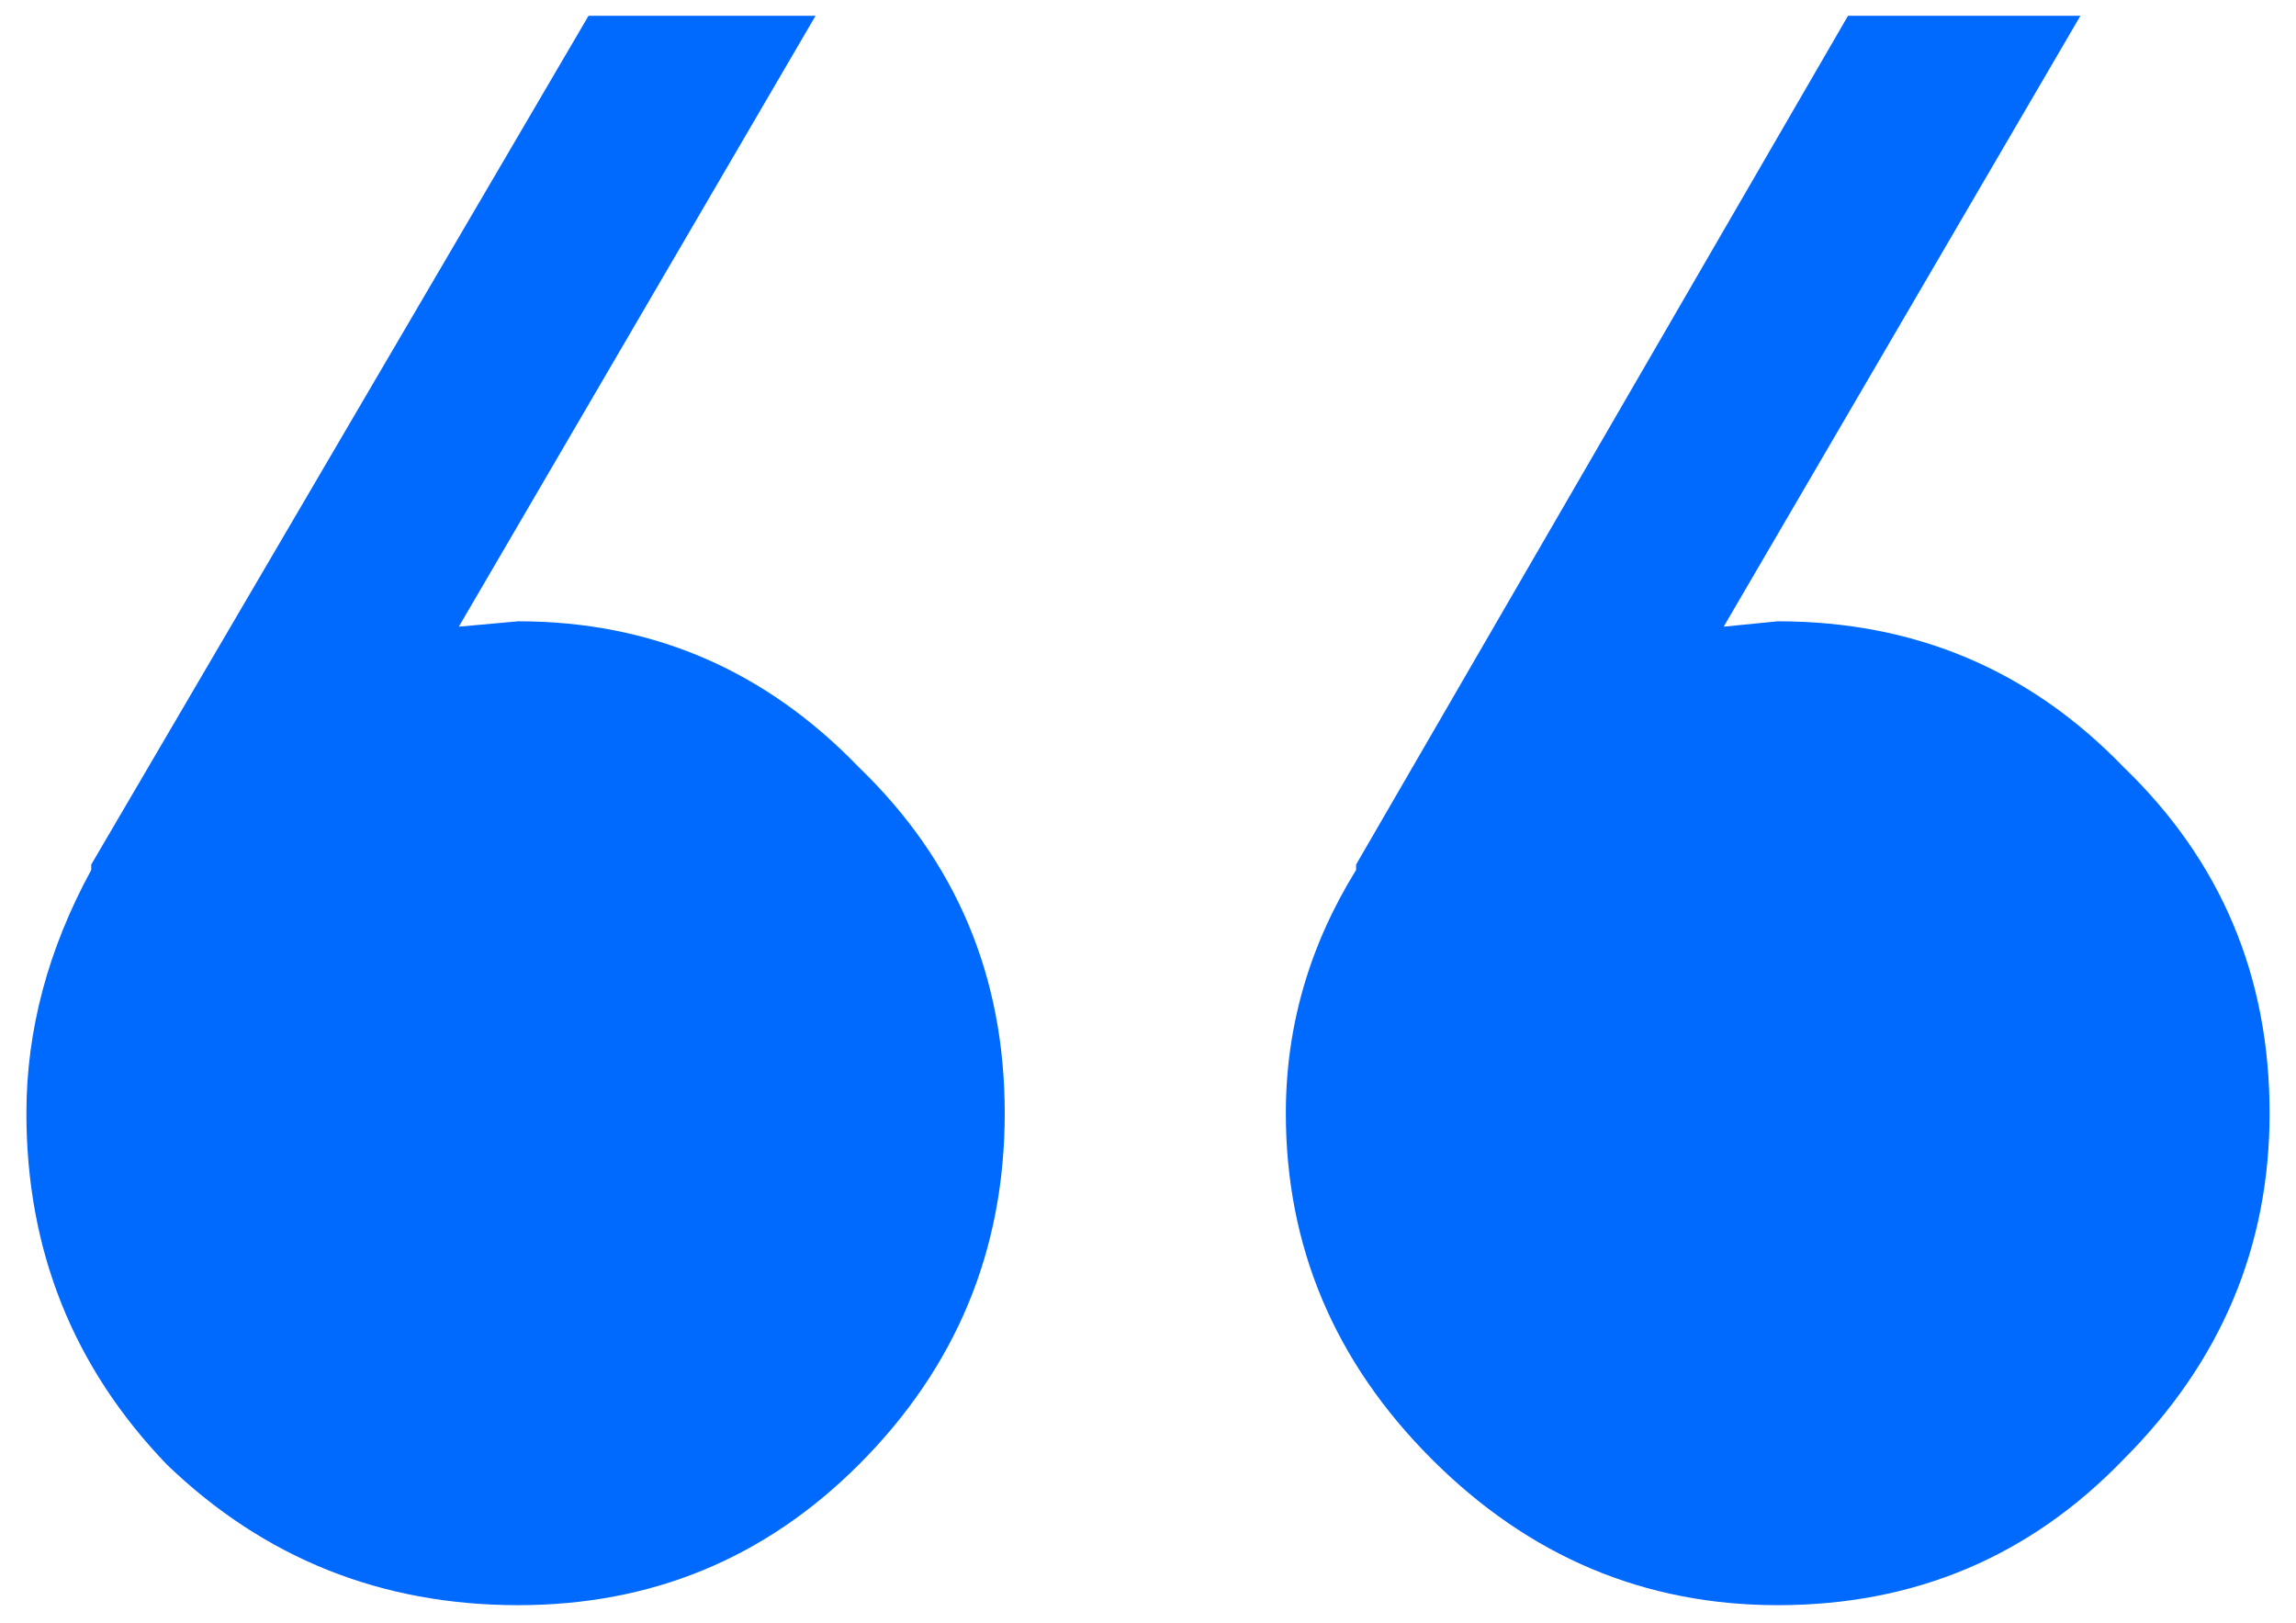 <svg width="58" height="41" viewBox="0 0 58 41" fill="none" xmlns="http://www.w3.org/2000/svg">
<path d="M0.667 28.118C0.667 26.025 1.213 23.976 2.305 21.974V21.837L14.867 0.399H20.602L11.59 15.829L13.092 15.693C16.46 15.693 19.328 16.922 21.695 19.379C24.153 21.746 25.381 24.659 25.381 28.118C25.381 31.578 24.153 34.536 21.695 36.994C19.328 39.361 16.46 40.544 13.092 40.544C9.633 40.544 6.675 39.361 4.217 36.994C1.85 34.536 0.667 31.578 0.667 28.118ZM44.908 15.693C48.367 15.693 51.28 16.922 53.647 19.379C56.104 21.746 57.333 24.659 57.333 28.118C57.333 31.486 56.104 34.399 53.647 36.857C51.28 39.315 48.367 40.544 44.908 40.544C41.539 40.544 38.627 39.315 36.169 36.857C33.711 34.399 32.482 31.486 32.482 28.118C32.482 25.934 33.074 23.885 34.257 21.974V21.837L46.683 0.399H52.554L43.542 15.829L44.908 15.693Z" fill="#0069FE"/>
</svg>
